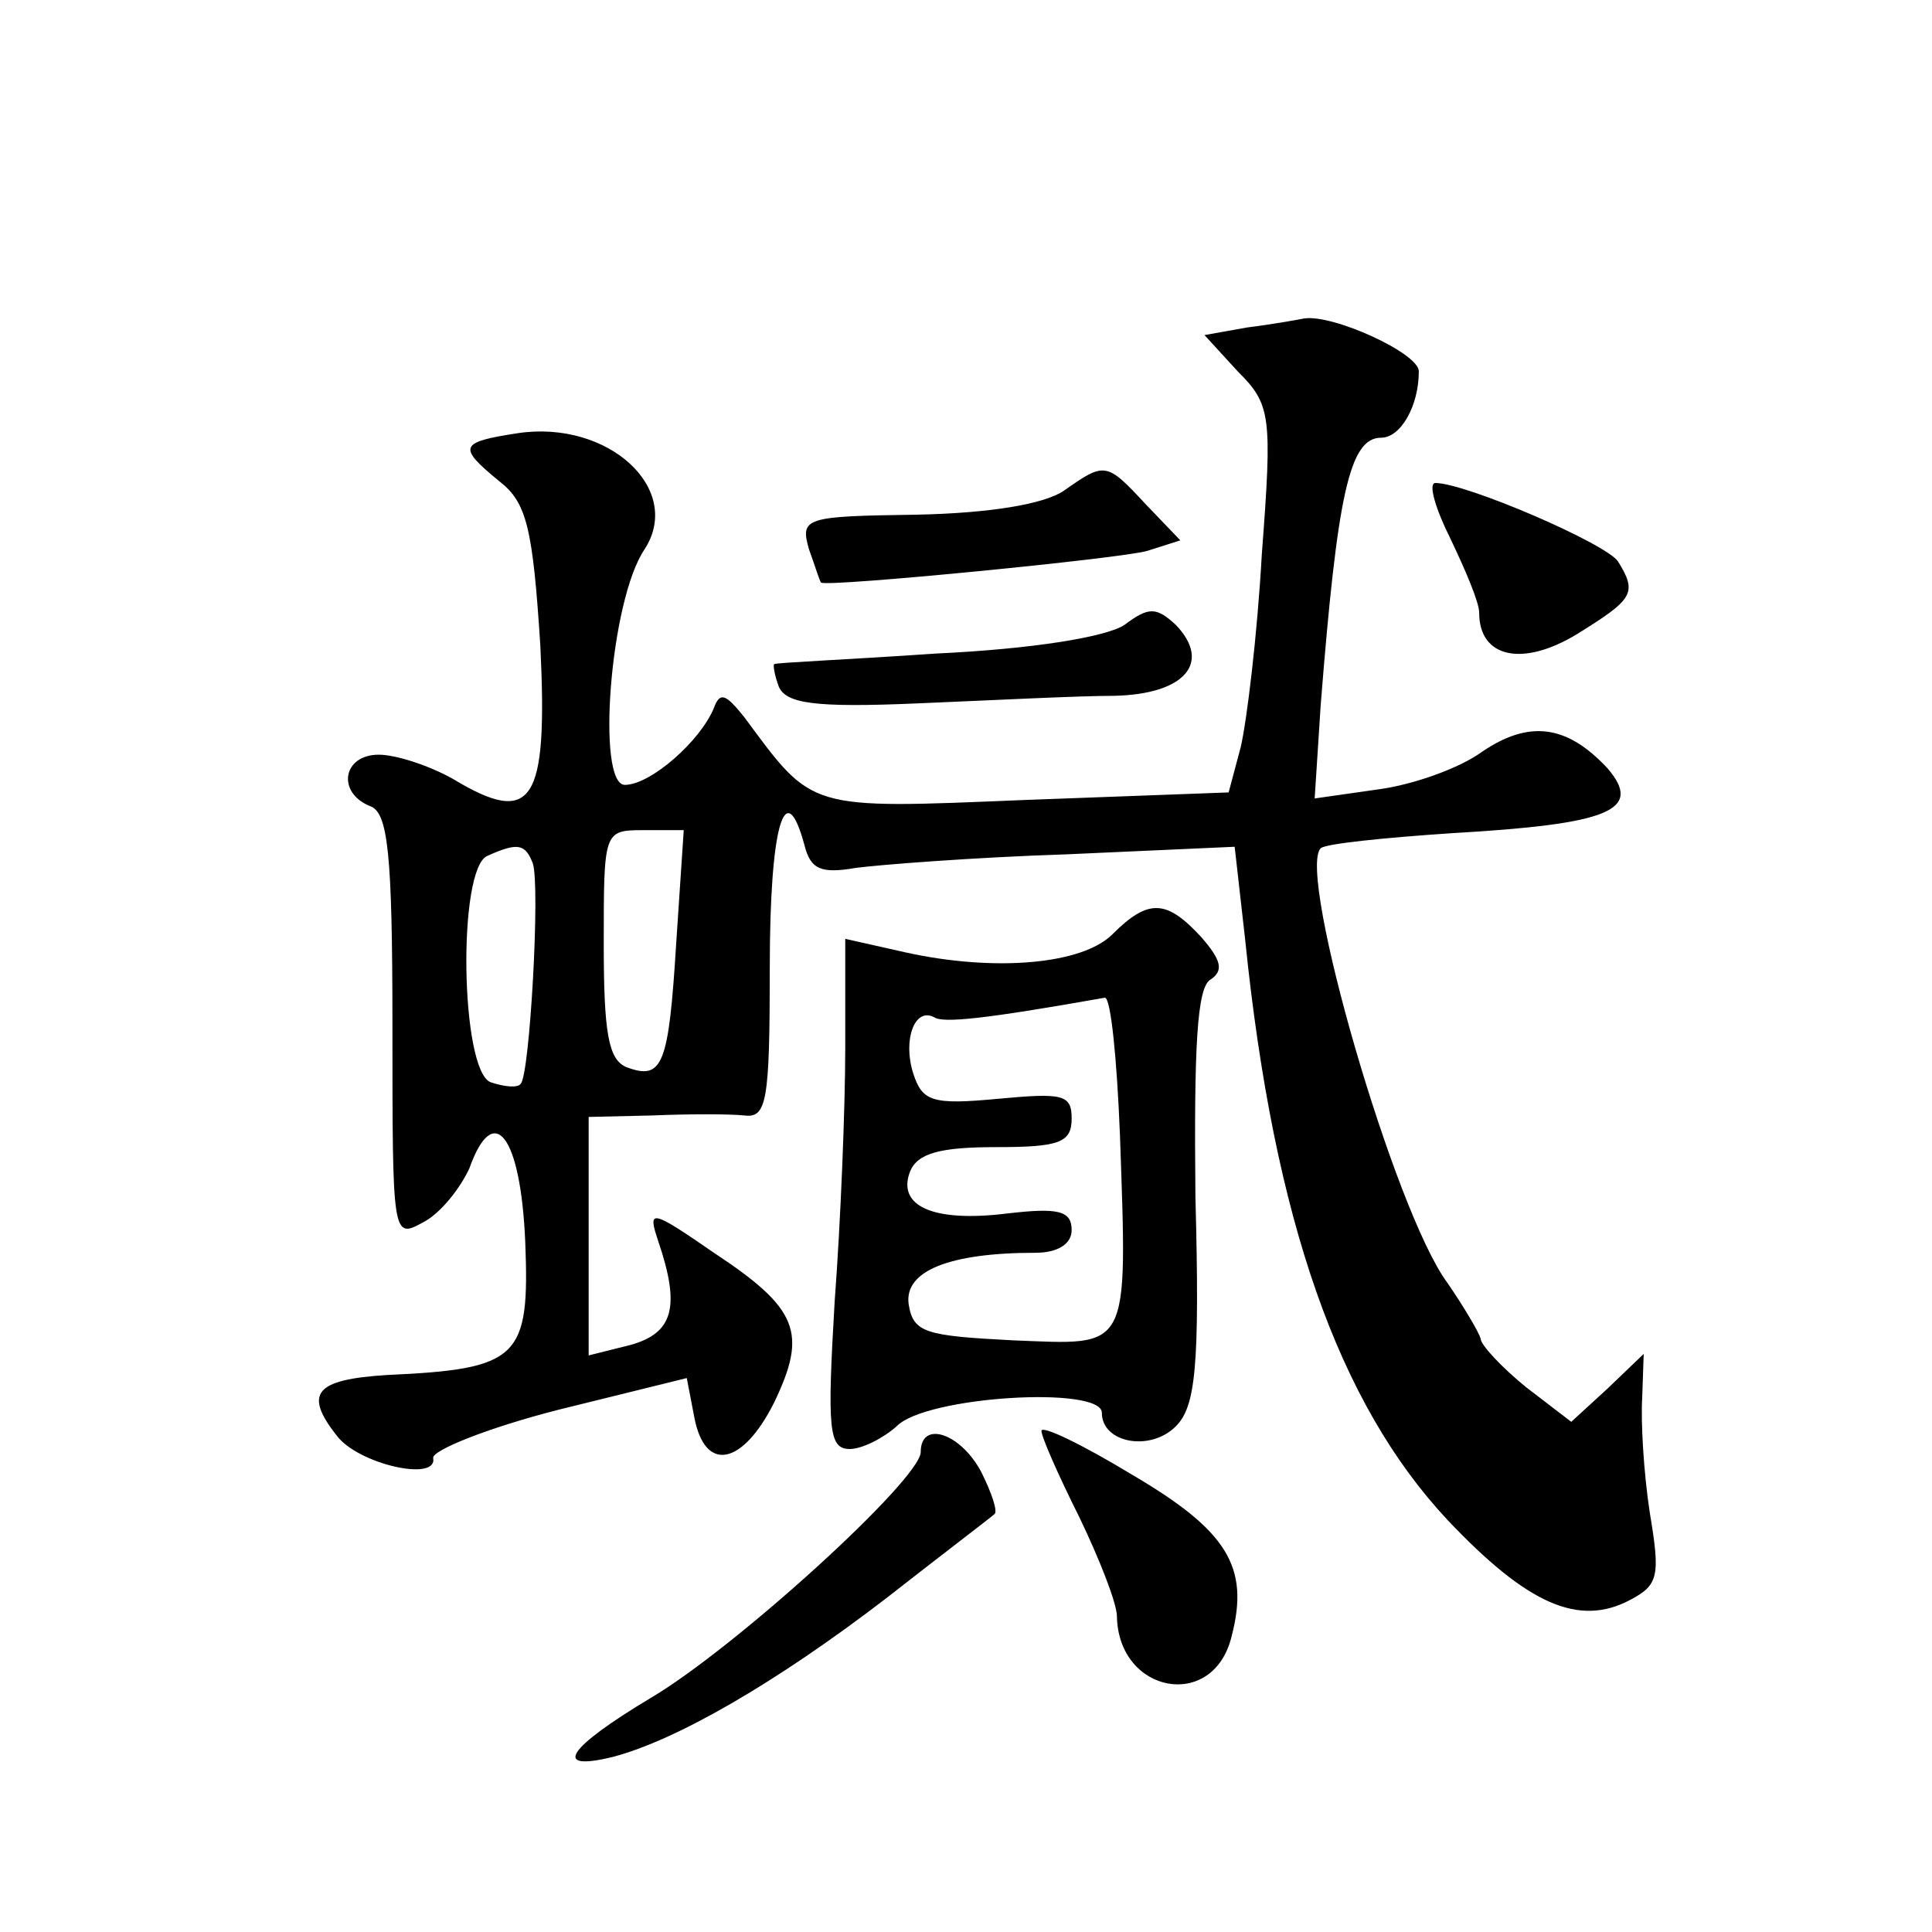<?xml version="1.0" standalone="no"?>
<!DOCTYPE svg PUBLIC "-//W3C//DTD SVG 20010904//EN"
 "http://www.w3.org/TR/2001/REC-SVG-20010904/DTD/svg10.dtd">
<svg version="1.0" xmlns="http://www.w3.org/2000/svg"
 width="128pt" height="128pt" viewBox="0 0 128 128"
 preserveAspectRatio="xMidYMid meet">
<g transform="translate(0,128) scale(0.1,-0.1)"
fill="#0" stroke="none">
<path d="M826 1063 l-28 -5 22 -24 c22 -22 23 -29 16 -121 -3 -54 -10 -111 -14
-128 l-8 -30 -135 -5 c-145 -6 -140 -7 -186 55 -12 15 -16 17 -20 6 -9 -22 -42
-51 -59 -51 -19 0 -10 122 13 156 26 40 -24 86 -84 77 -39 -6 -40 -9 -12 -32 18
-14 22 -31 27 -109 5 -104 -5 -120 -58 -88 -16 9 -38 16 -49 16 -24 0 -28 -25 -6
-34 12 -4 15 -30 15 -146 0 -139 0 -141 20 -130 12 6 25 23 31 36 16 45 34 22 37
-49 3 -77 -4 -84 -92 -88 -47 -3 -55 -12 -33 -40 14 -19 67 -31 64 -15 -1 5 36
20 83 32 l85 21 5 -26 c7 -37 32 -32 53 10 22 46 16 62 -40 99 -42 29 -44 29 -37
8 15 -44 10 -61 -18 -69 l-28 -7 0 79 0 79 43 1 c23 1 50 1 60 0 15 -2 17 9 17
98 0 93 10 129 23 81 4 -16 11 -19 34 -15 15 2 78 7 140 9 l111 5 7 -62 c19 -186
62 -307 134 -384 53 -56 87 -71 121 -53 19 10 20 16 13 58 -4 26 -6 60 -5 76 l1
29 -24 -23 -24 -22 -30 23 c-16 13 -30 28 -30 32 -1 4 -11 21 -22 37 -35 47 -100
272 -84 288 3 3 42 7 87 10 104 6 127 15 103 43 -27 29 -52 32 -83 11 -15 -11 -46
-22 -69 -25 l-42 -6 4 62 c11 139 19 177 40 177 13 0 25 21 25 44 0 12 -57 38 -76
35 -5 -1 -22 -4 -38 -6z m-378 -408 c-5 -81 -9 -91 -33 -82 -12 5 -15 23 -15 82
0 74 0 75 26 75 l27 0 -5 -75z m-95 53 c5 -15 -2 -140 -8 -146 -2 -3 -11 -2 -20
1 -20 8 -22 142 -2 150 20 9 25 8 30 -5z M705 955 c-13 -9 -49 -15 -98 -16 -74
-1 -77 -2 -71 -23 4 -11 7 -21 8 -22 5 -3 199 16 216 21 l22 7 -23 24 c-26 28 -27
28 -54 9z M961 923 c10 -21 19 -42 19 -49 0 -30 29 -36 65 -14 37 23 40 27 27 48
-8 12 -101 52 -121 52 -5 0 0 -17 10 -37z M745 866 c-12 -8 -61 -16 -125 -19 -58
-4 -106 -6 -107 -7 -1 0 0 -7 3 -15 5 -11 23 -14 92 -11 48 2 106 5 130 5 47 1
65 22 41 47 -13 12 -18 12 -34 0z M737 661 c-20 -20 -78 -25 -137 -12 l-40 9 0
-72 c0 -39 -3 -115 -7 -168 -5 -85 -4 -98 10 -98 8 0 22 7 31 15 19 20 136 27 136
9 0 -20 32 -26 49 -9 13 13 16 39 13 152 -1 99 1 139 10 144 9 6 7 13 -6 28 -23
25 -35 26 -59 2z m5 -133 c5 -145 7 -139 -71 -136 -58 3 -66 5 -69 24 -3 22 27
34 84 34 15 0 24 6 24 15 0 13 -9 15 -43 11 -49 -6 -73 5 -64 28 5 12 20 16 57
16 42 0 50 3 50 19 0 16 -6 17 -49 13 -43 -4 -50 -2 -56 17 -7 22 1 44 14 37 6
-4 34 -1 113 13 4 0 8 -41 10 -91z M690 332 c0 -4 11 -29 25 -57 13 -27 25 -57
25 -66 1 -51 64 -63 76 -13 12 46 -3 70 -66 107 -33 20 -60 33 -60 29z M610 318
c0 -18 -123 -130 -179 -163 -55 -33 -66 -49 -25 -39 42 11 108 49 181 105 37 29
70 54 72 56 2 2 -2 14 -9 28 -14 26 -40 34 -40 13z"/>
</g>
</svg>

